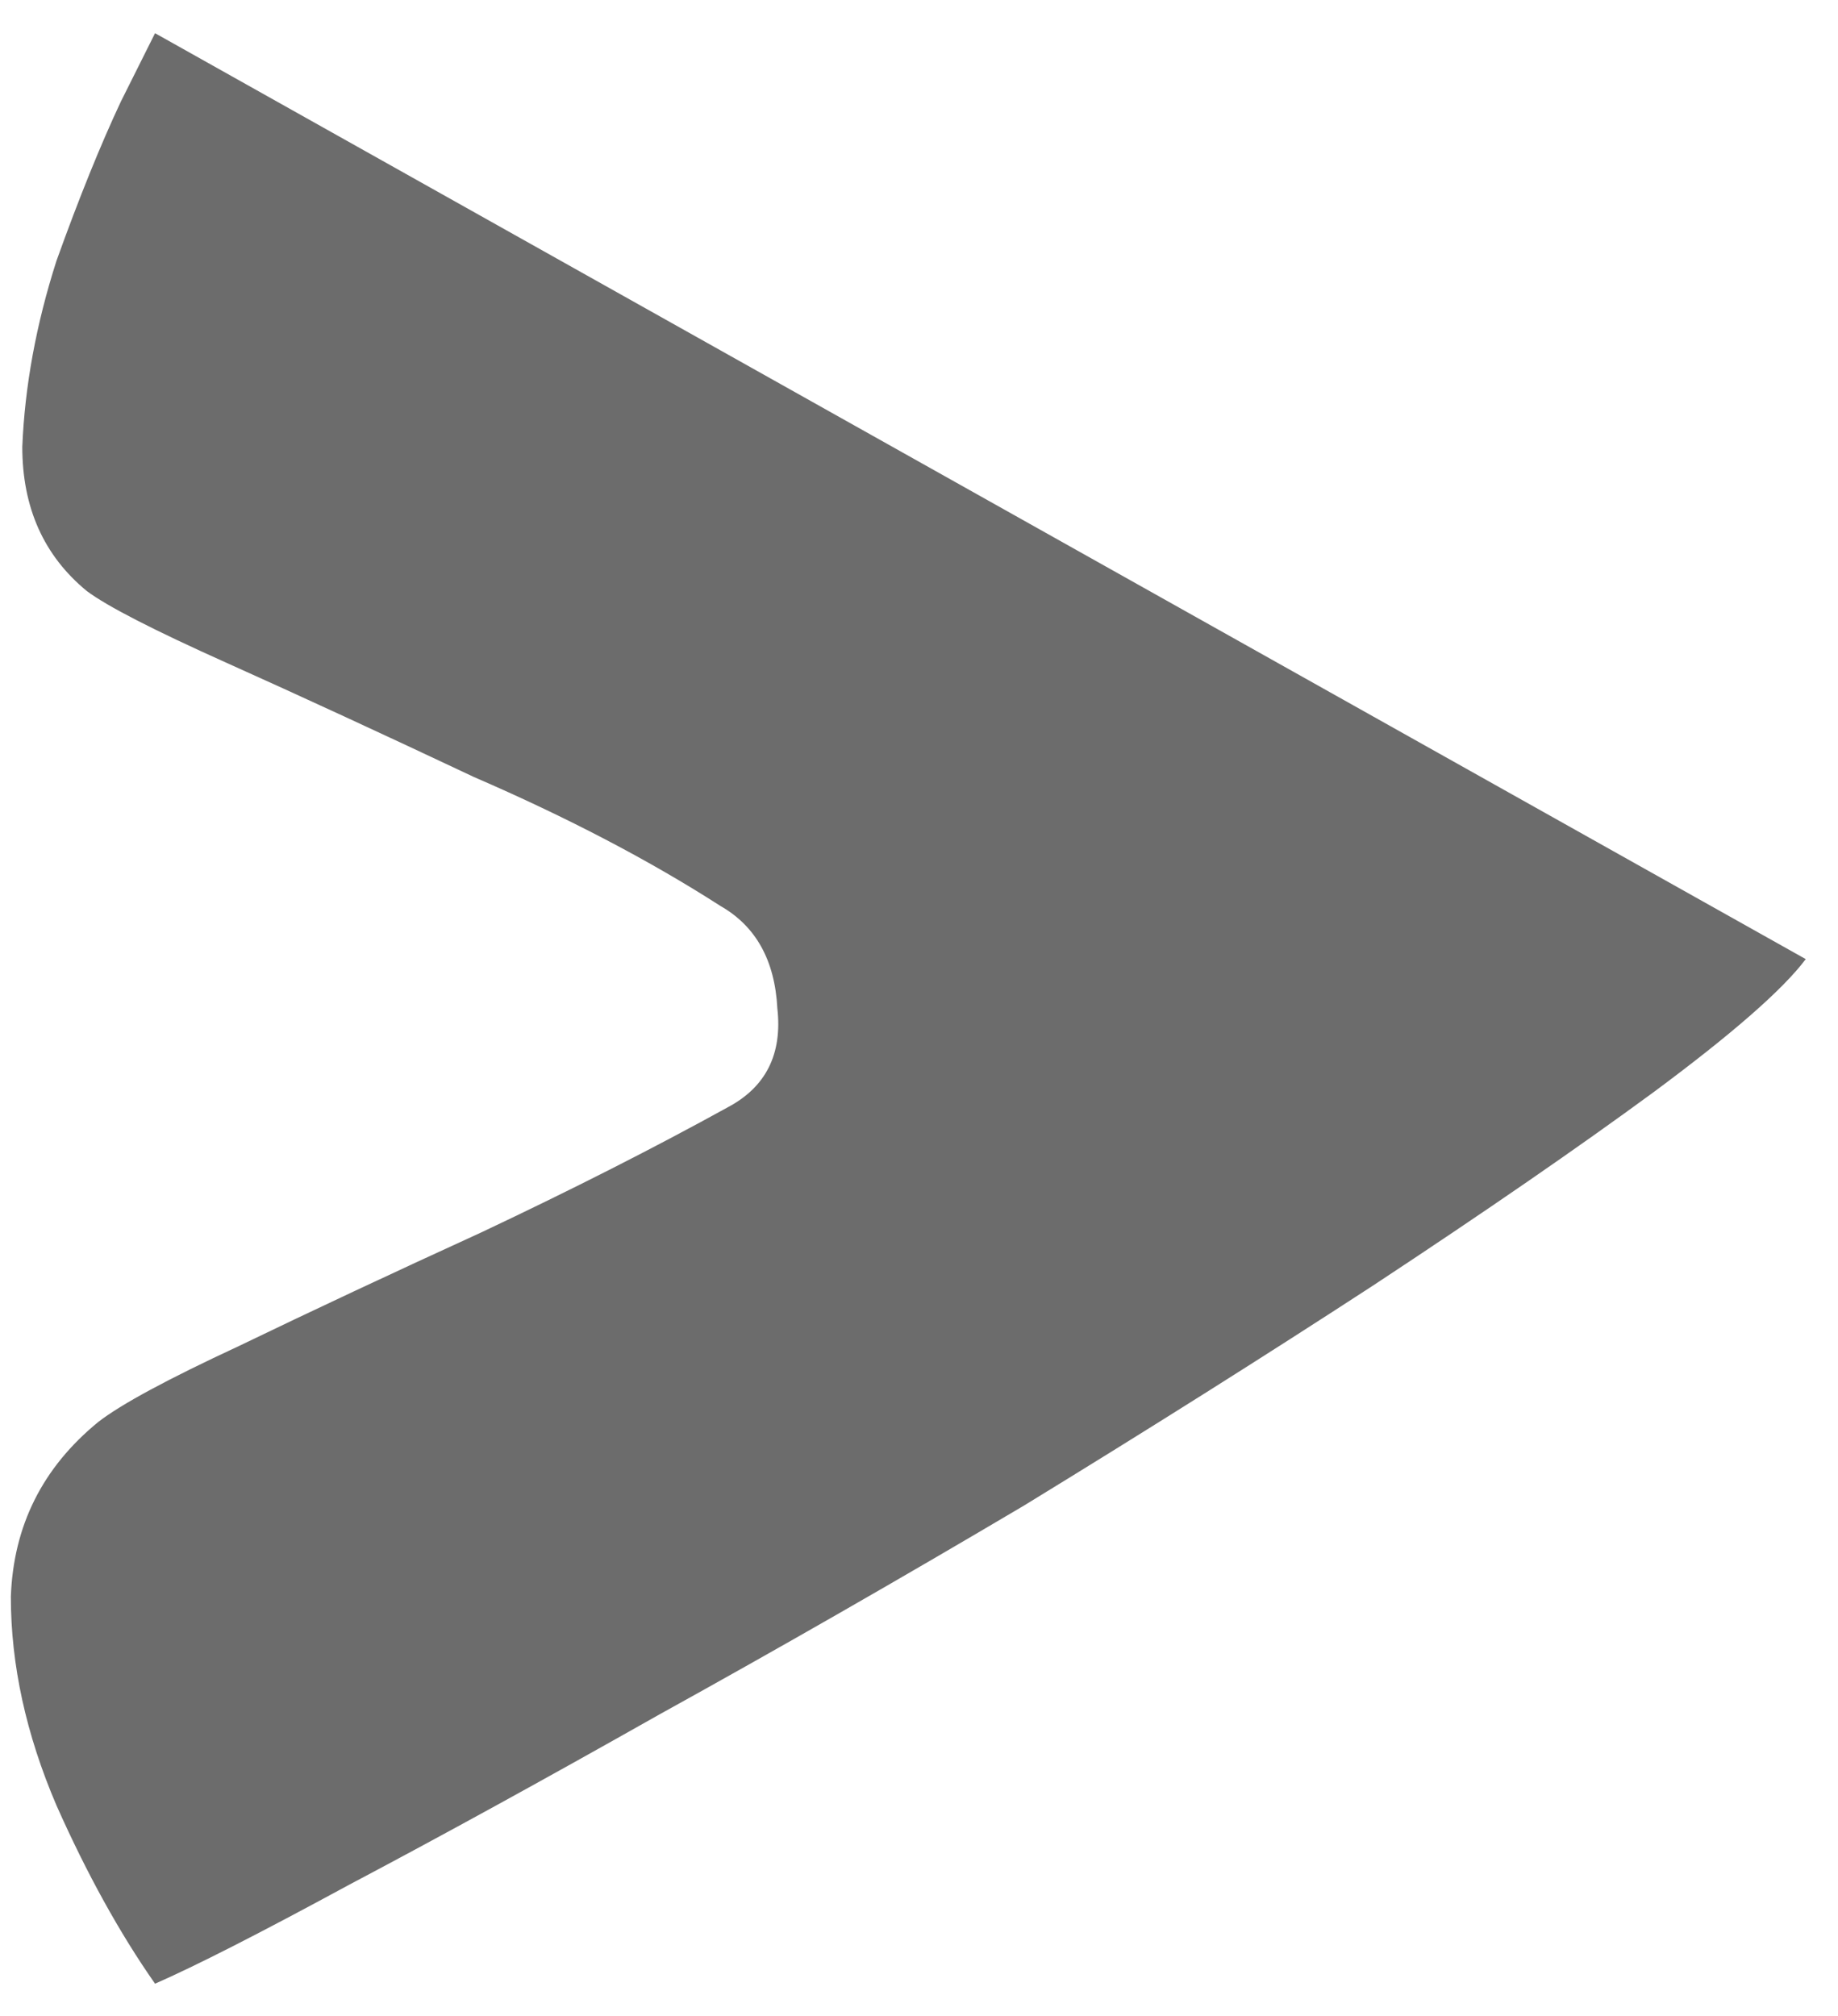 <svg width="31" height="34" viewBox="0 0 31 34" fill="none" xmlns="http://www.w3.org/2000/svg">
<path d="M1.655 23.984C2.039 23.685 2.829 23.259 4.024 22.704C5.261 22.107 6.626 21.467 8.12 20.784C9.655 20.059 11.042 19.355 12.28 18.672C12.919 18.331 13.197 17.776 13.111 17.008C13.069 16.197 12.749 15.621 12.152 15.28C10.957 14.512 9.57 13.787 7.992 13.104C6.455 12.379 5.069 11.739 3.832 11.184C2.594 10.629 1.805 10.224 1.464 9.968C0.738 9.371 0.376 8.56 0.376 7.536C0.418 6.512 0.61 5.467 0.952 4.4C1.335 3.333 1.698 2.437 2.039 1.712C2.424 0.944 2.615 0.56 2.615 0.56L30.456 16.176C30.072 16.688 29.218 17.435 27.895 18.416C26.616 19.355 25.037 20.443 23.16 21.68C21.325 22.875 19.362 24.112 17.271 25.392C15.181 26.629 13.133 27.803 11.127 28.912C9.165 30.021 7.415 30.981 5.88 31.792C4.386 32.603 3.298 33.157 2.615 33.456C2.018 32.603 1.464 31.6 0.952 30.448C0.44 29.253 0.183 28.08 0.183 26.928C0.226 25.733 0.717 24.752 1.655 23.984Z" fill="#6C6C6C"/>
</svg>
